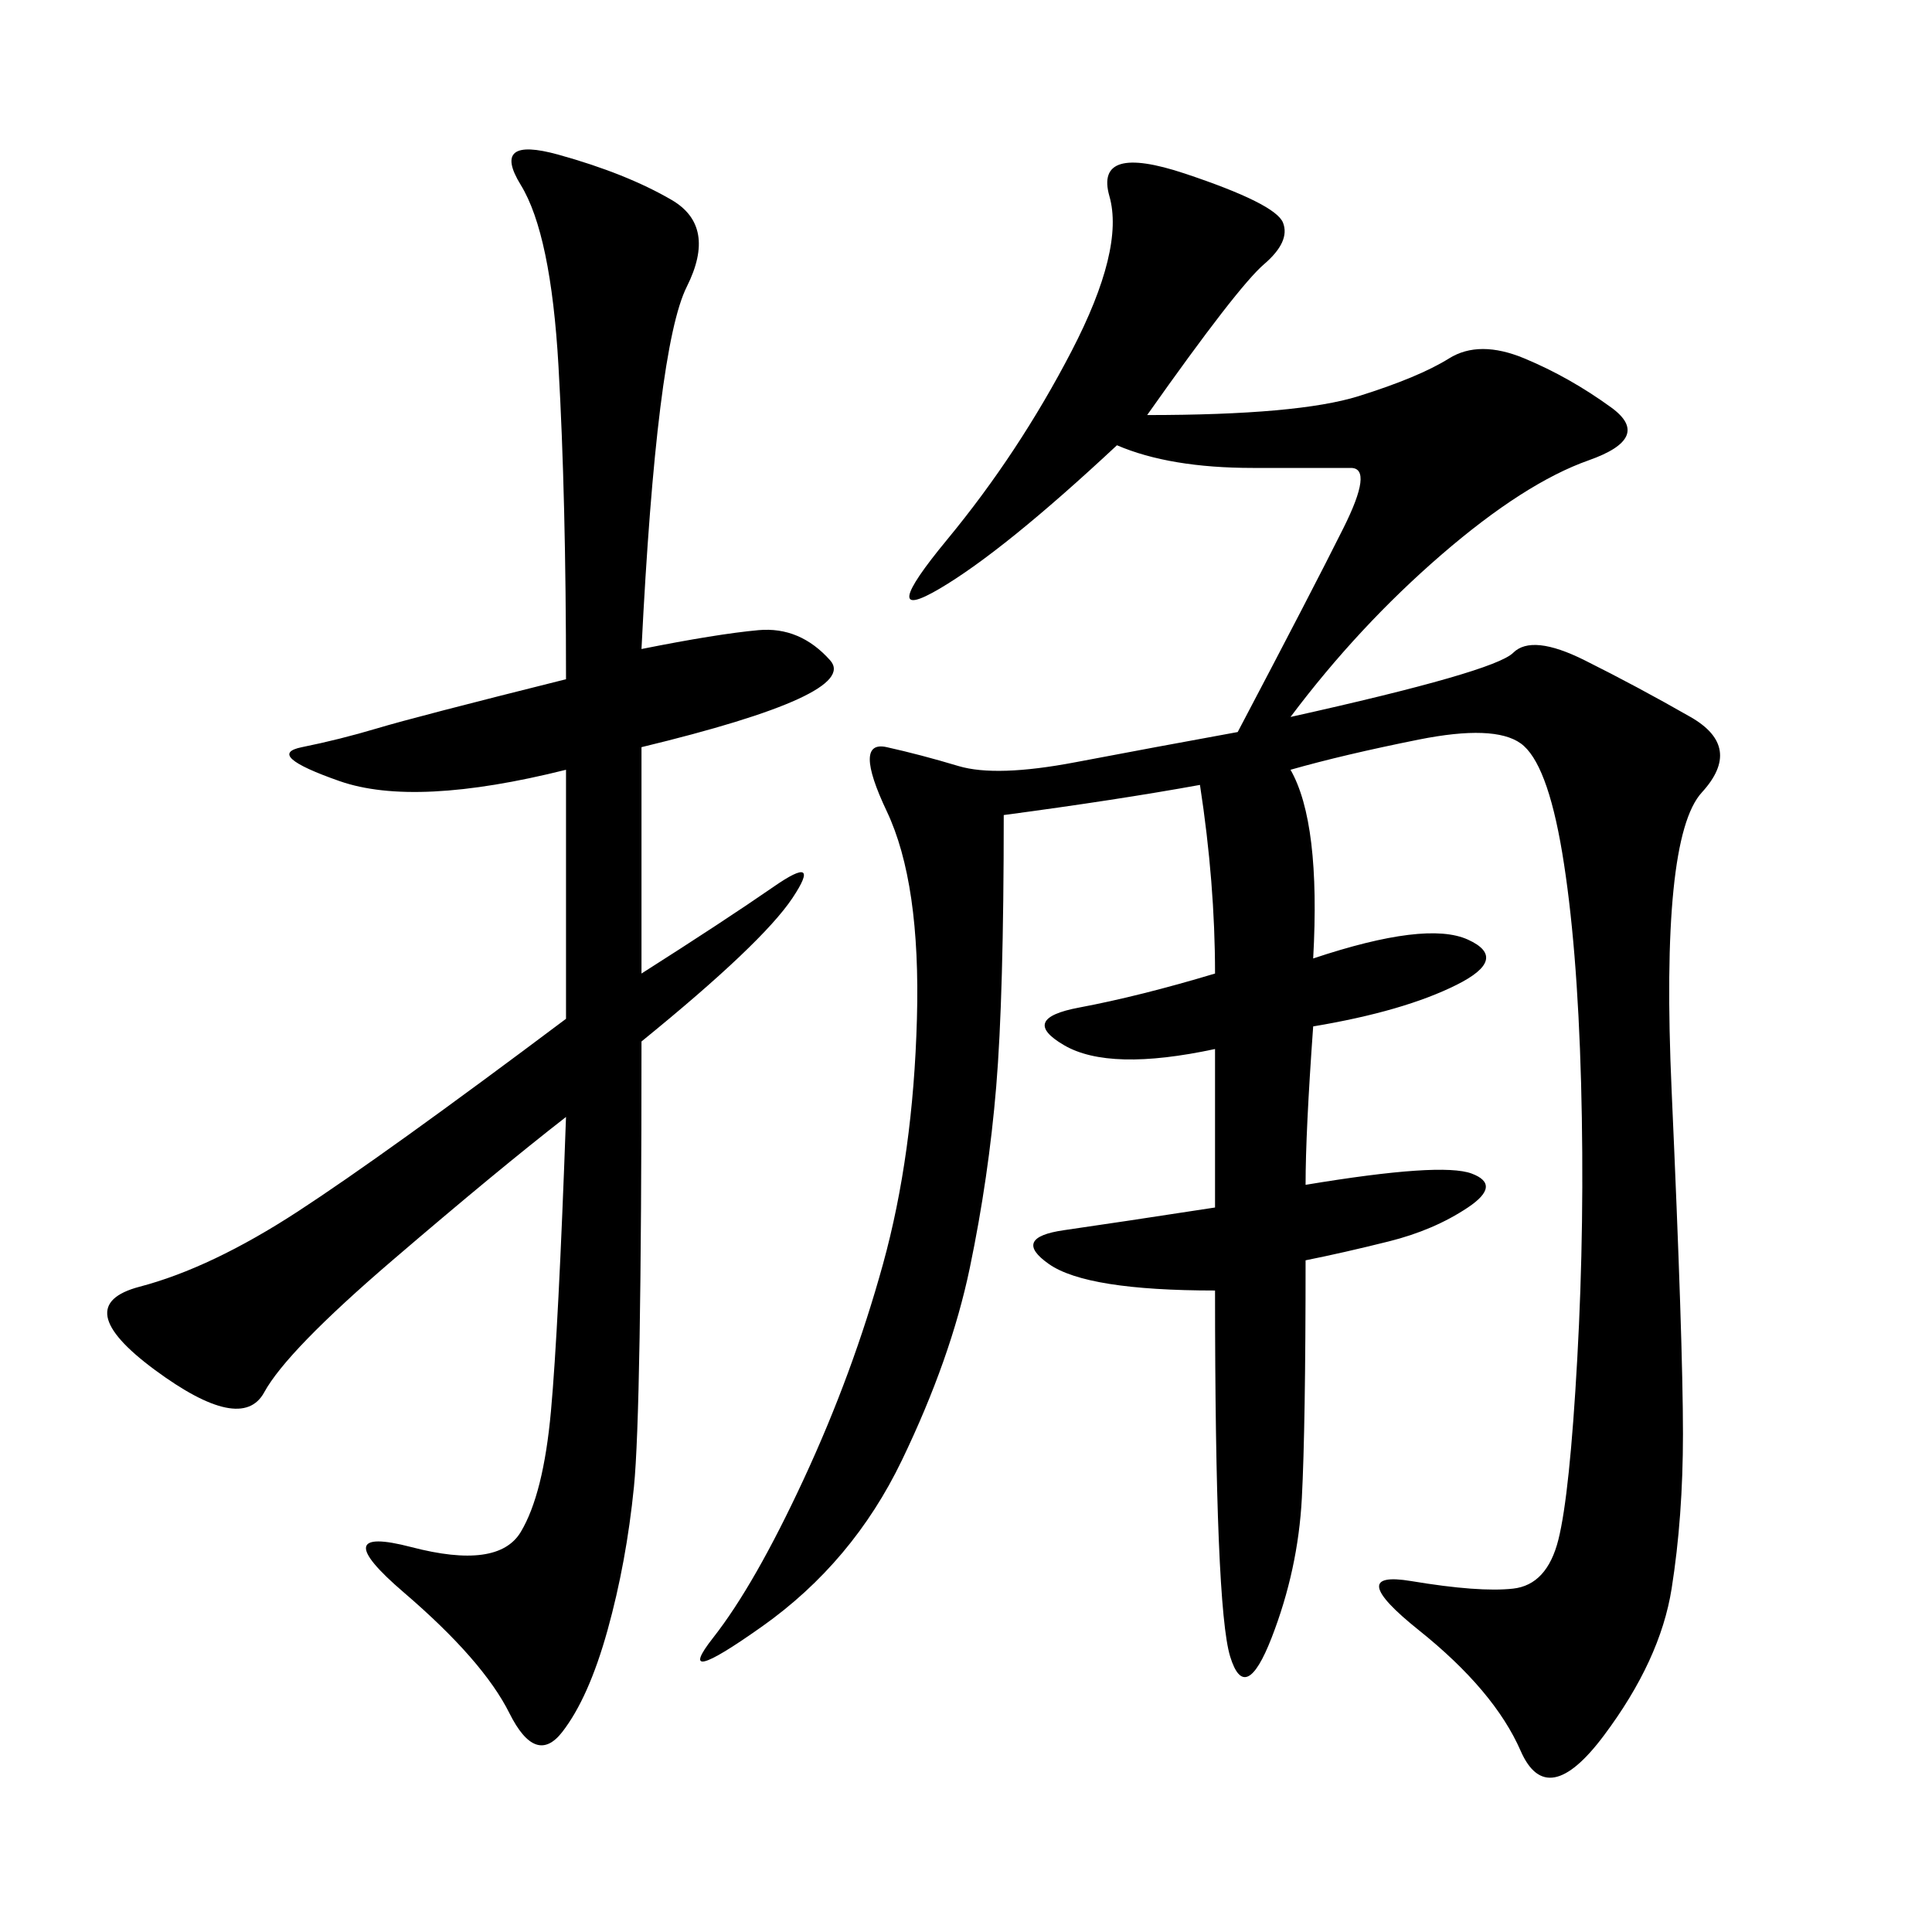 <svg xmlns="http://www.w3.org/2000/svg" xmlns:xlink="http://www.w3.org/1999/xlink" width="300" height="300"><path d="M178.13 64.45Q201.56 64.45 210.94 61.52Q220.31 58.59 225 55.66Q229.69 52.73 236.72 55.66Q243.75 58.59 250.20 63.28Q256.64 67.97 246.68 71.48Q236.72 75 223.83 86.13Q210.94 97.27 200.39 111.33L200.39 111.33Q232.03 104.30 234.96 101.37Q237.89 98.44 246.09 102.54Q254.30 106.64 262.50 111.33Q270.70 116.02 264.26 123.05Q257.81 130.08 259.57 169.34Q261.33 208.59 261.33 222.66L261.33 222.66Q261.33 235.55 259.57 246.68Q257.81 257.81 249.02 269.53Q240.23 281.25 236.13 271.88Q232.03 262.50 220.31 253.13Q208.59 243.75 219.14 245.51Q229.69 247.27 234.96 246.68Q240.23 246.09 241.99 239.06Q243.75 232.03 244.92 210.94Q246.09 189.84 245.51 168.16Q244.92 146.48 242.58 132.42Q240.23 118.36 236.13 115.43Q232.03 112.50 220.31 114.84Q208.59 117.19 200.39 119.53L200.39 119.53Q205.08 127.73 203.91 148.83L203.91 148.83Q221.48 142.97 227.93 145.90Q234.38 148.83 226.17 152.93Q217.97 157.03 203.91 159.38L203.91 159.38Q202.73 175.78 202.73 183.98L202.73 183.98Q223.83 180.47 228.52 182.23Q233.20 183.98 227.93 187.50Q222.66 191.02 215.63 192.77Q208.59 194.53 202.73 195.70L202.73 195.70Q202.73 221.48 202.15 232.62Q201.56 243.75 197.46 254.30Q193.36 264.84 191.02 257.23Q188.67 249.61 188.67 200.39L188.67 200.39Q168.75 200.39 162.89 196.29Q157.03 192.19 165.23 191.02Q173.44 189.84 188.67 187.50L188.67 187.50L188.67 162.89Q172.27 166.41 165.23 162.30Q158.20 158.20 167.58 156.45Q176.95 154.69 188.67 151.17L188.67 151.17Q188.67 137.11 186.33 121.88L186.33 121.88Q173.44 124.22 155.86 126.56L155.86 126.56Q155.86 154.69 154.69 168.75Q153.52 182.81 150.59 196.88Q147.66 210.94 140.04 226.76Q132.42 242.58 118.36 252.54Q104.30 262.50 110.74 254.30Q117.19 246.09 124.80 229.69Q132.42 213.28 137.11 196.29Q141.80 179.30 142.38 158.20Q142.97 137.11 137.70 125.98Q132.42 114.84 137.70 116.02Q142.97 117.19 148.83 118.95Q154.69 120.70 166.99 118.36Q179.30 116.02 192.19 113.67L192.19 113.67Q203.91 91.41 208.59 82.03Q213.28 72.66 209.77 72.66L209.77 72.66L194.53 72.66Q181.64 72.66 173.44 69.14L173.44 69.14Q155.86 85.55 145.90 91.41Q135.94 97.27 147.07 83.79Q158.20 70.31 166.41 54.49Q174.61 38.67 172.27 30.47Q169.92 22.27 183.98 26.95Q198.05 31.64 199.22 34.57Q200.39 37.50 196.29 41.02Q192.19 44.53 178.13 64.45L178.13 64.45ZM99.61 100.78Q111.33 98.44 117.77 97.85Q124.22 97.27 128.91 102.54Q133.59 107.81 99.61 116.02L99.61 116.02L99.61 151.17Q112.50 142.97 120.12 137.70Q127.73 132.42 123.05 139.45Q118.36 146.48 99.61 161.72L99.61 161.72Q99.61 219.14 98.44 230.86Q97.27 242.58 94.34 253.13Q91.41 263.67 87.30 268.95Q83.20 274.22 79.10 266.02Q75 257.81 62.70 247.27Q50.39 236.72 63.87 240.23Q77.34 243.75 80.86 237.89Q84.38 232.03 85.55 219.14Q86.72 206.25 87.89 173.44L87.89 173.44Q77.34 181.64 60.94 195.70Q44.53 209.77 41.02 216.21Q37.50 222.66 24.02 212.70Q10.55 202.73 21.68 199.80Q32.81 196.88 46.29 188.09Q59.77 179.30 87.89 158.20L87.89 158.20L87.89 119.53Q64.45 125.39 52.73 121.29Q41.02 117.19 46.88 116.02Q52.73 114.84 58.59 113.09Q64.45 111.33 87.89 105.47L87.89 105.47Q87.89 77.34 86.72 56.84Q85.55 36.33 80.86 28.71Q76.17 21.09 86.72 24.02Q97.27 26.95 104.30 31.05Q111.33 35.16 106.64 44.53Q101.95 53.91 99.61 100.78L99.61 100.78Z"/></svg>

